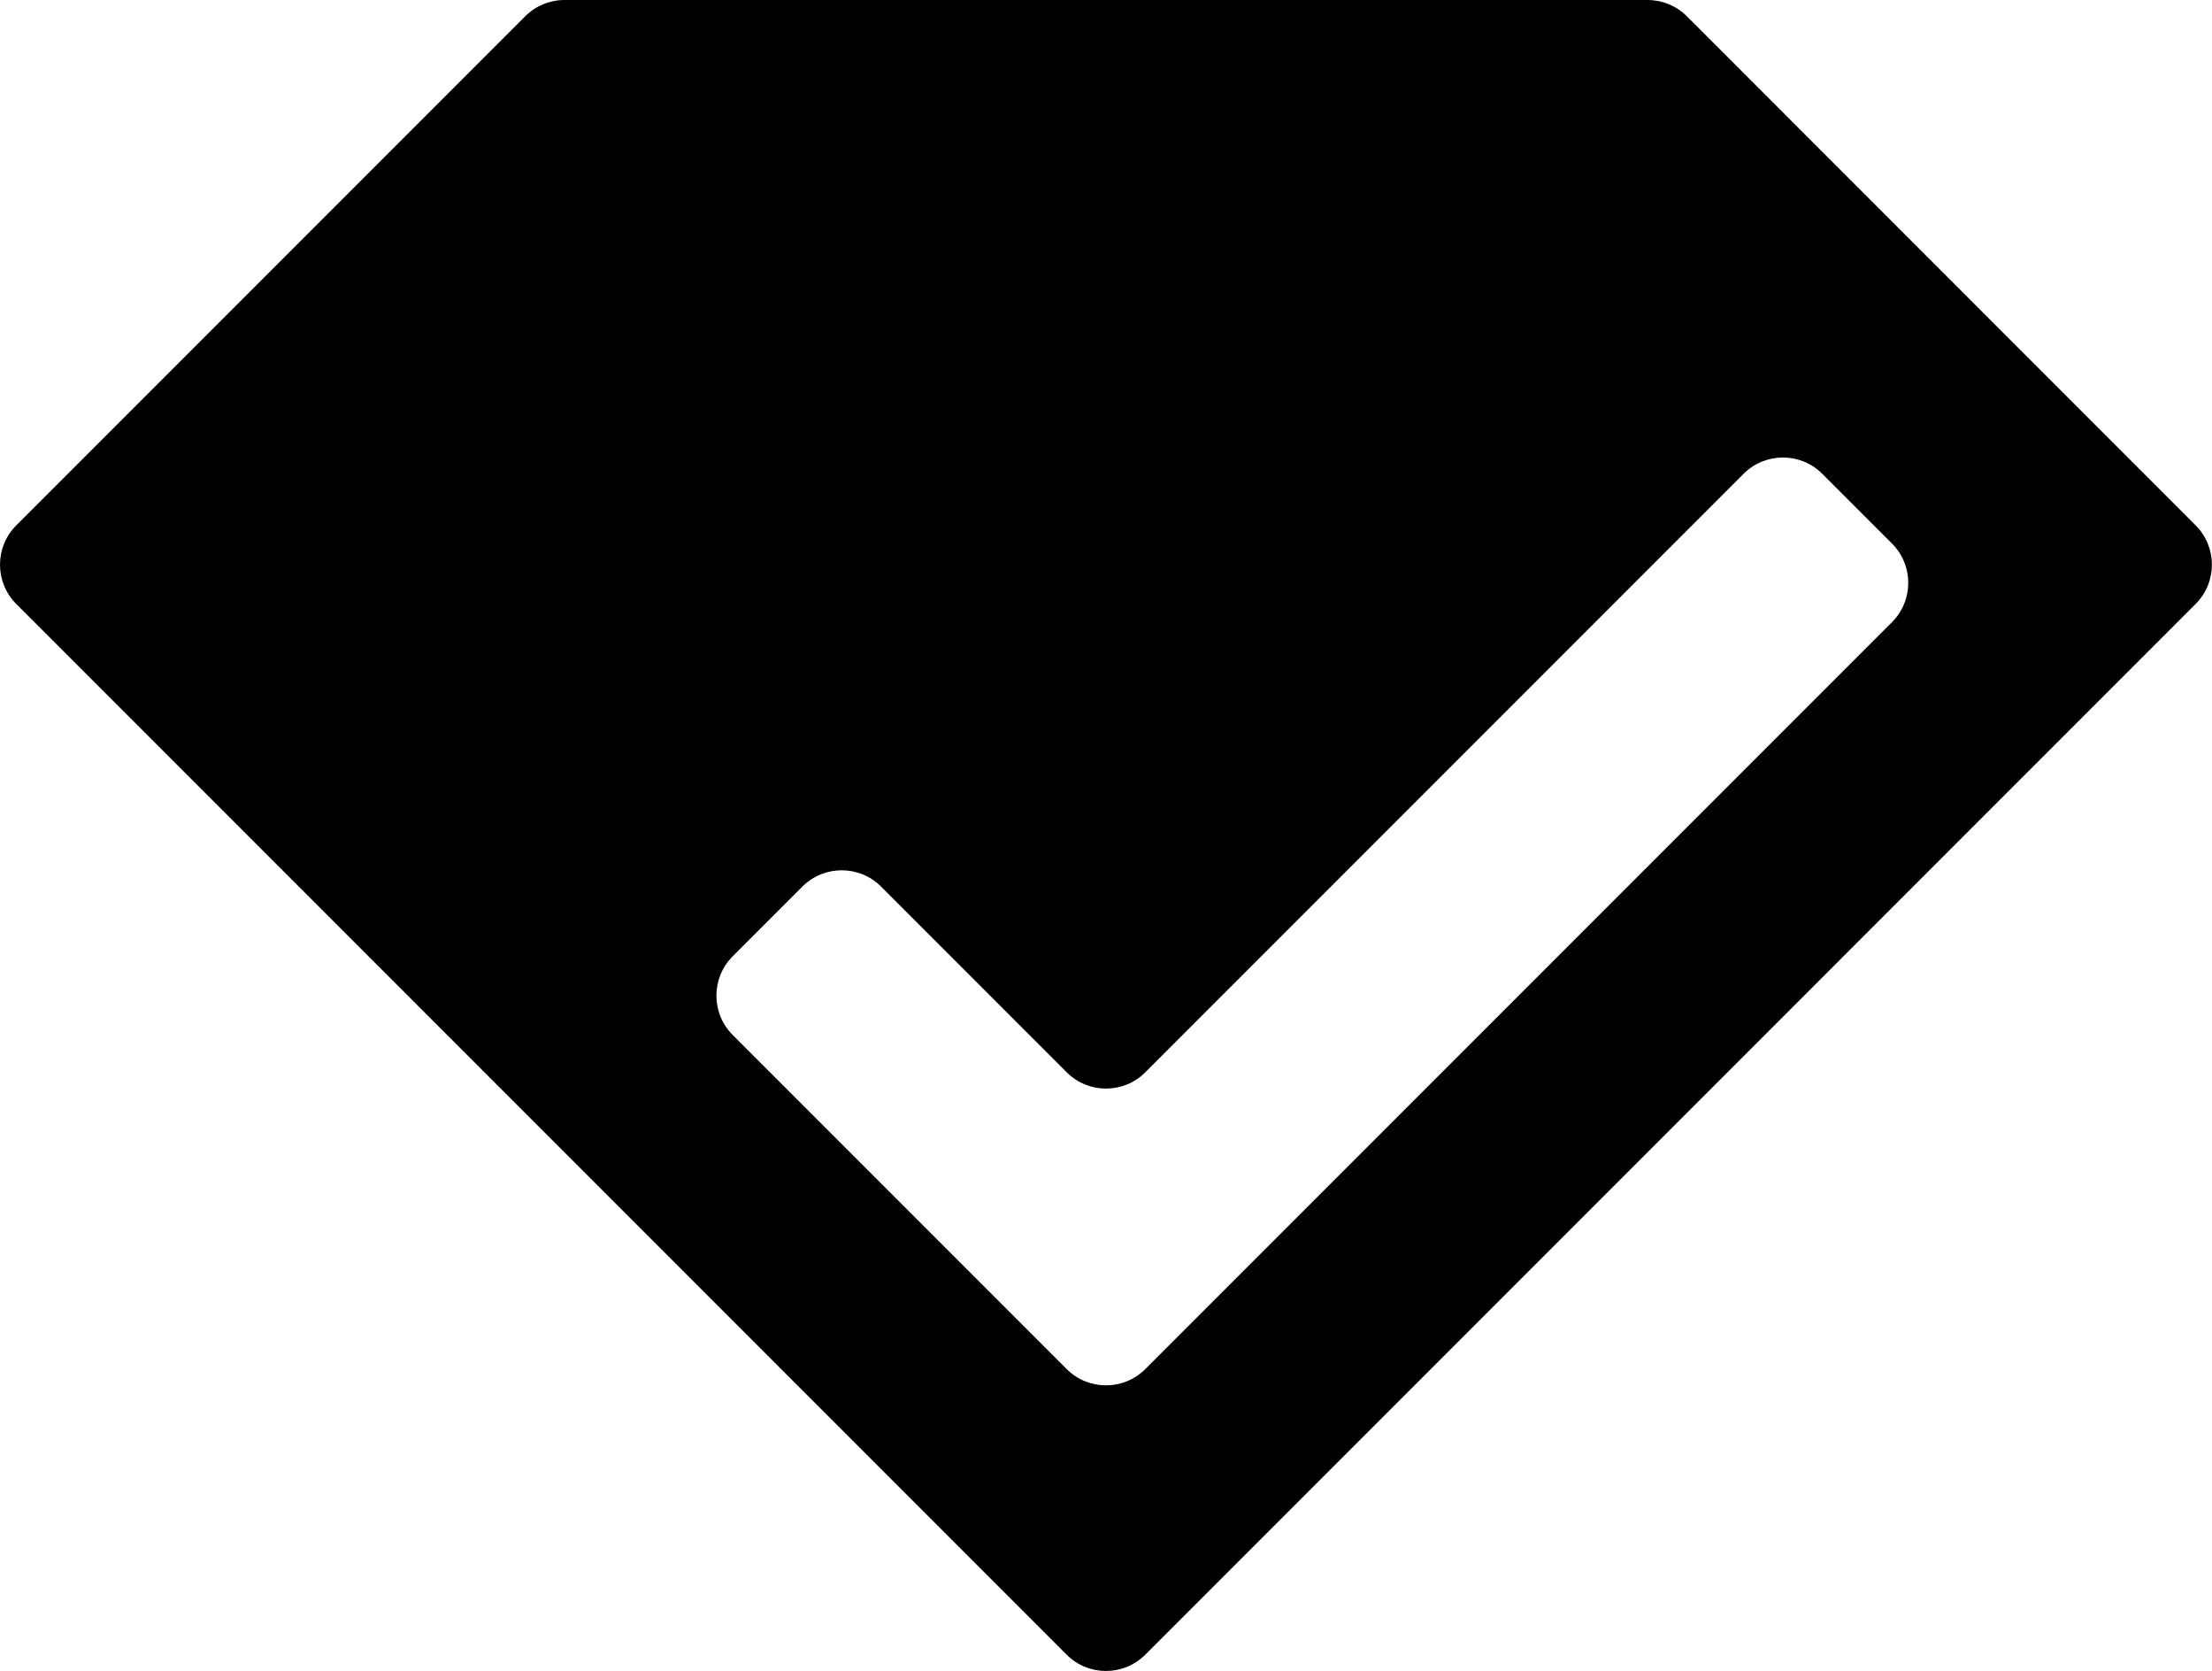 <svg xmlns="http://www.w3.org/2000/svg" id="Layer_1" width="437.61" height="330.49" viewBox="0 0 437.61 330.49"><defs><style>.cls-1{stroke-width:0px;}</style></defs><path id="Path_421" class="cls-1" d="m230.27,208.38l40.82-40.82,40.82-40.82,33.04-33.04c4.29-4.29,11.26-4.29,15.55,0l13.8,13.8c4.29,4.29,4.29,11.26,0,15.55l-33.04,33.04-40.82,40.82-40.82,40.82-33.04,33.04c-4.29,4.29-11.26,4.29-15.55,0l-33.04-33.04-33.04-33.04c-4.29-4.29-4.29-11.26,0-15.55l13.8-13.8c4.29-4.29,11.26-4.29,15.55,0l33.04,33.04,3.69,3.69c4.3,4.3,11.26,4.3,15.56,0l3.69-3.69h0ZM103.9,3.22L3.22,103.9c-4.29,4.29-4.29,11.26,0,15.55l103.9,103.91,103.9,103.9c4.29,4.29,11.26,4.29,15.55,0l103.9-103.9,103.9-103.91c4.29-4.29,4.29-11.26,0-15.55L333.72,3.22c-2.06-2.06-4.86-3.22-7.78-3.22H111.68c-2.92,0-5.71,1.16-7.78,3.22Z"></path></svg>